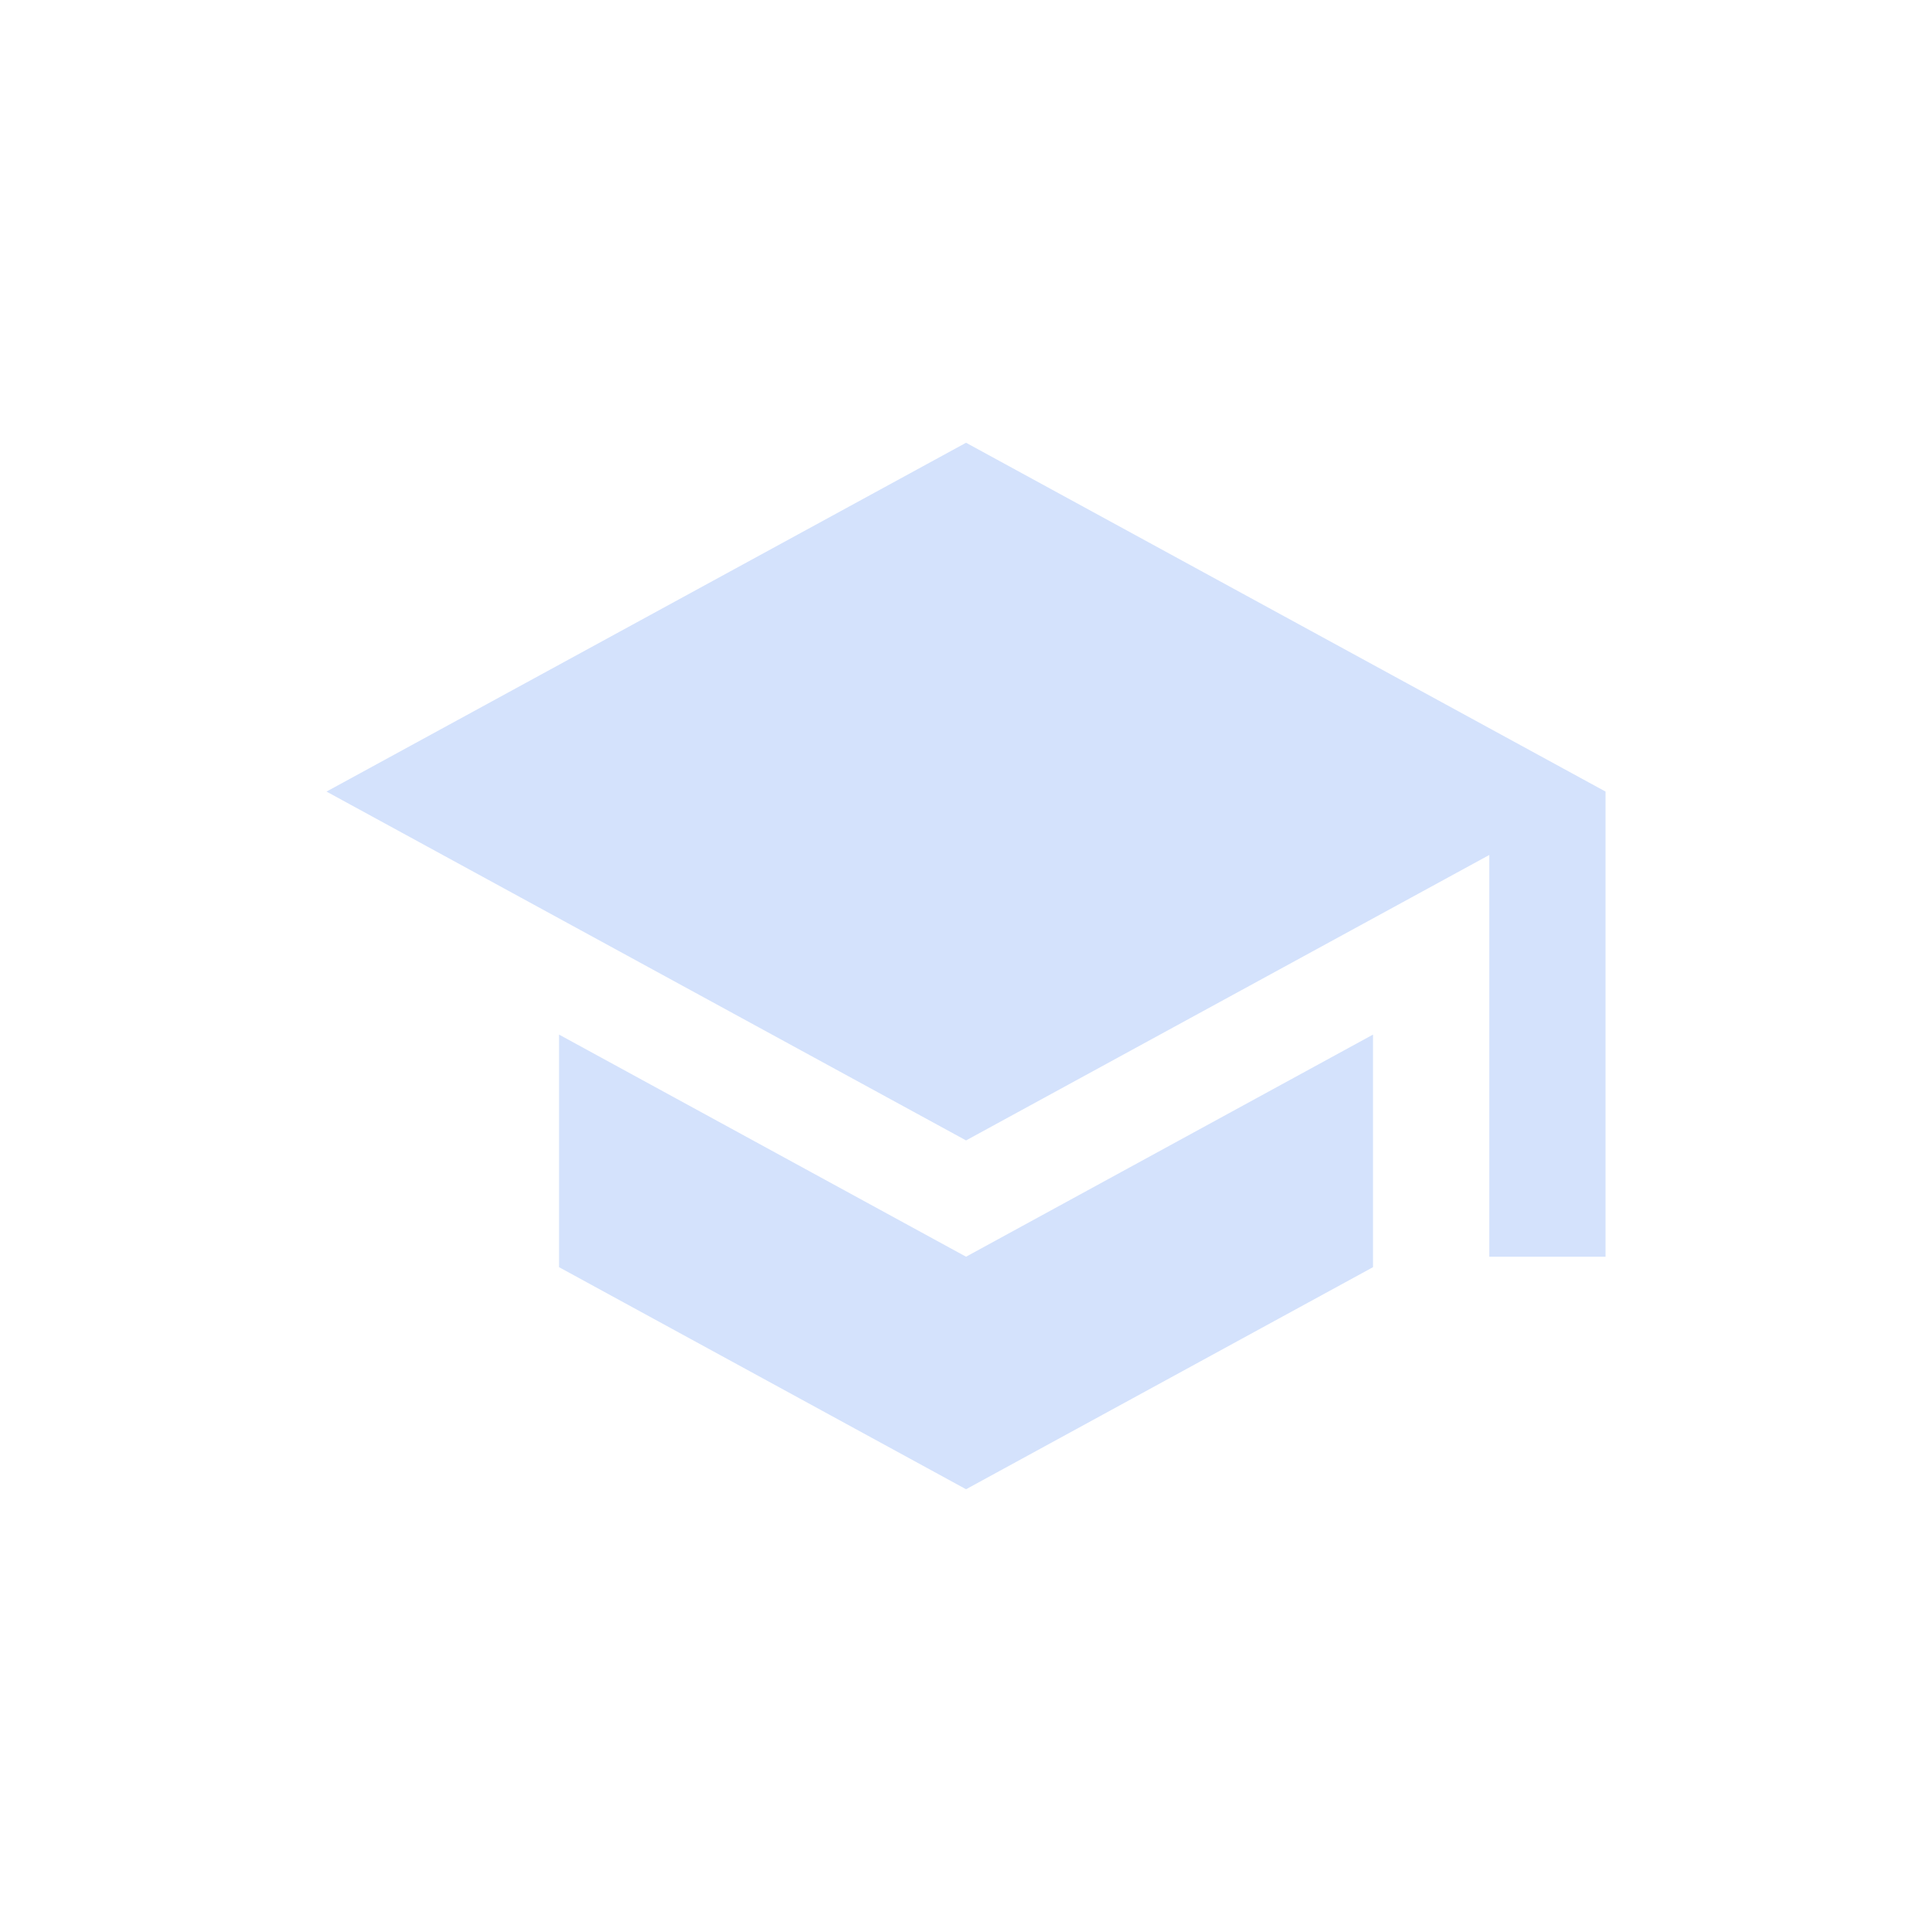 <svg width="36" height="36" viewBox="0 0 36 36" fill="none" xmlns="http://www.w3.org/2000/svg">
<path d="M10.417 19.278V23.612L18.001 27.75L25.584 23.612V19.278L18.001 23.417L10.417 19.278ZM18.001 8.25L6.084 14.75L18.001 21.25L27.751 15.931V23.417H29.917V14.75L18.001 8.25Z" fill="#D4E2FC"/>
</svg>
